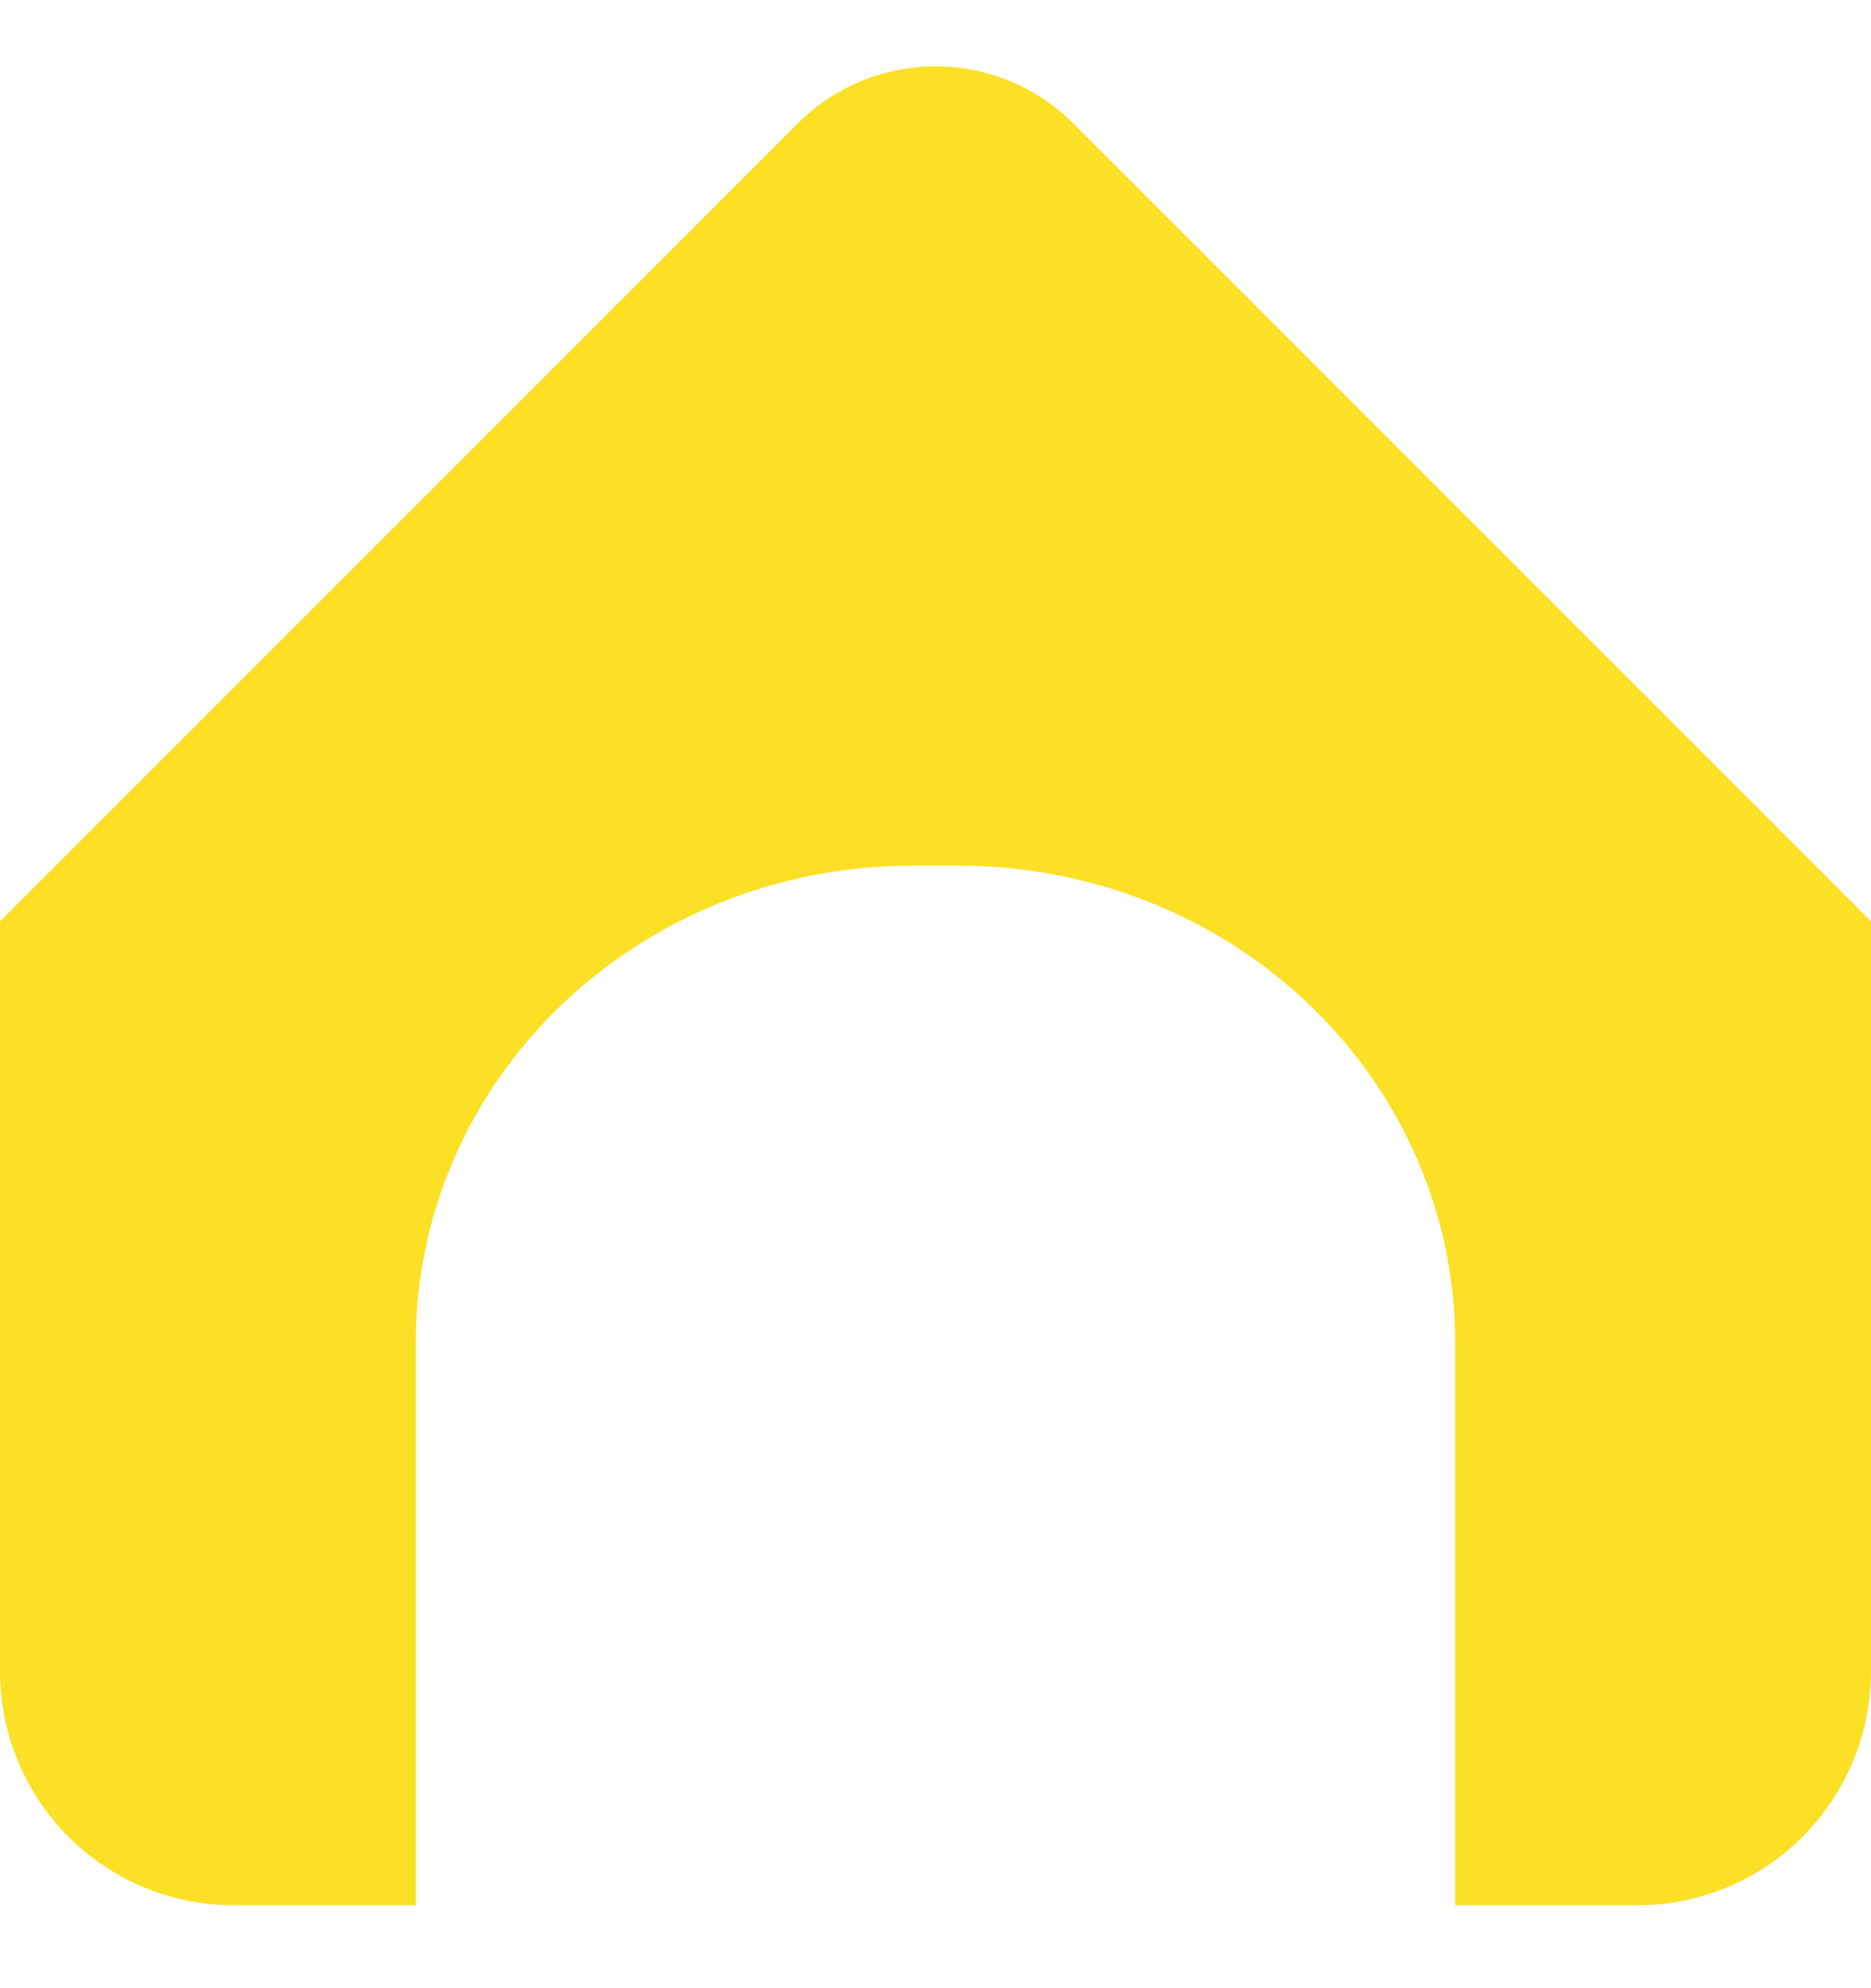 <svg width="16" height="17" viewBox="0 0 16 17" fill="none" xmlns="http://www.w3.org/2000/svg">
<path d="M8 0.567C8.219 0.567 8.436 0.611 8.638 0.694C8.84 0.778 9.024 0.901 9.179 1.056L16 7.878V14.291C16 14.821 15.789 15.331 15.414 15.706C15.039 16.081 14.53 16.291 14 16.291H12.444V11.475C12.444 10.395 11.997 9.359 11.202 8.596C10.407 7.832 9.327 7.402 8.202 7.402H7.798C6.673 7.402 5.593 7.832 4.798 8.596C4.003 9.359 3.556 10.395 3.556 11.475V16.291H2C1.47 16.291 0.961 16.081 0.586 15.706C0.211 15.331 0 14.821 0 14.291V7.878L6.821 1.056C6.976 0.901 7.16 0.778 7.362 0.694C7.564 0.611 7.781 0.567 8 0.567Z" fill="#FCE025"/>
</svg>
